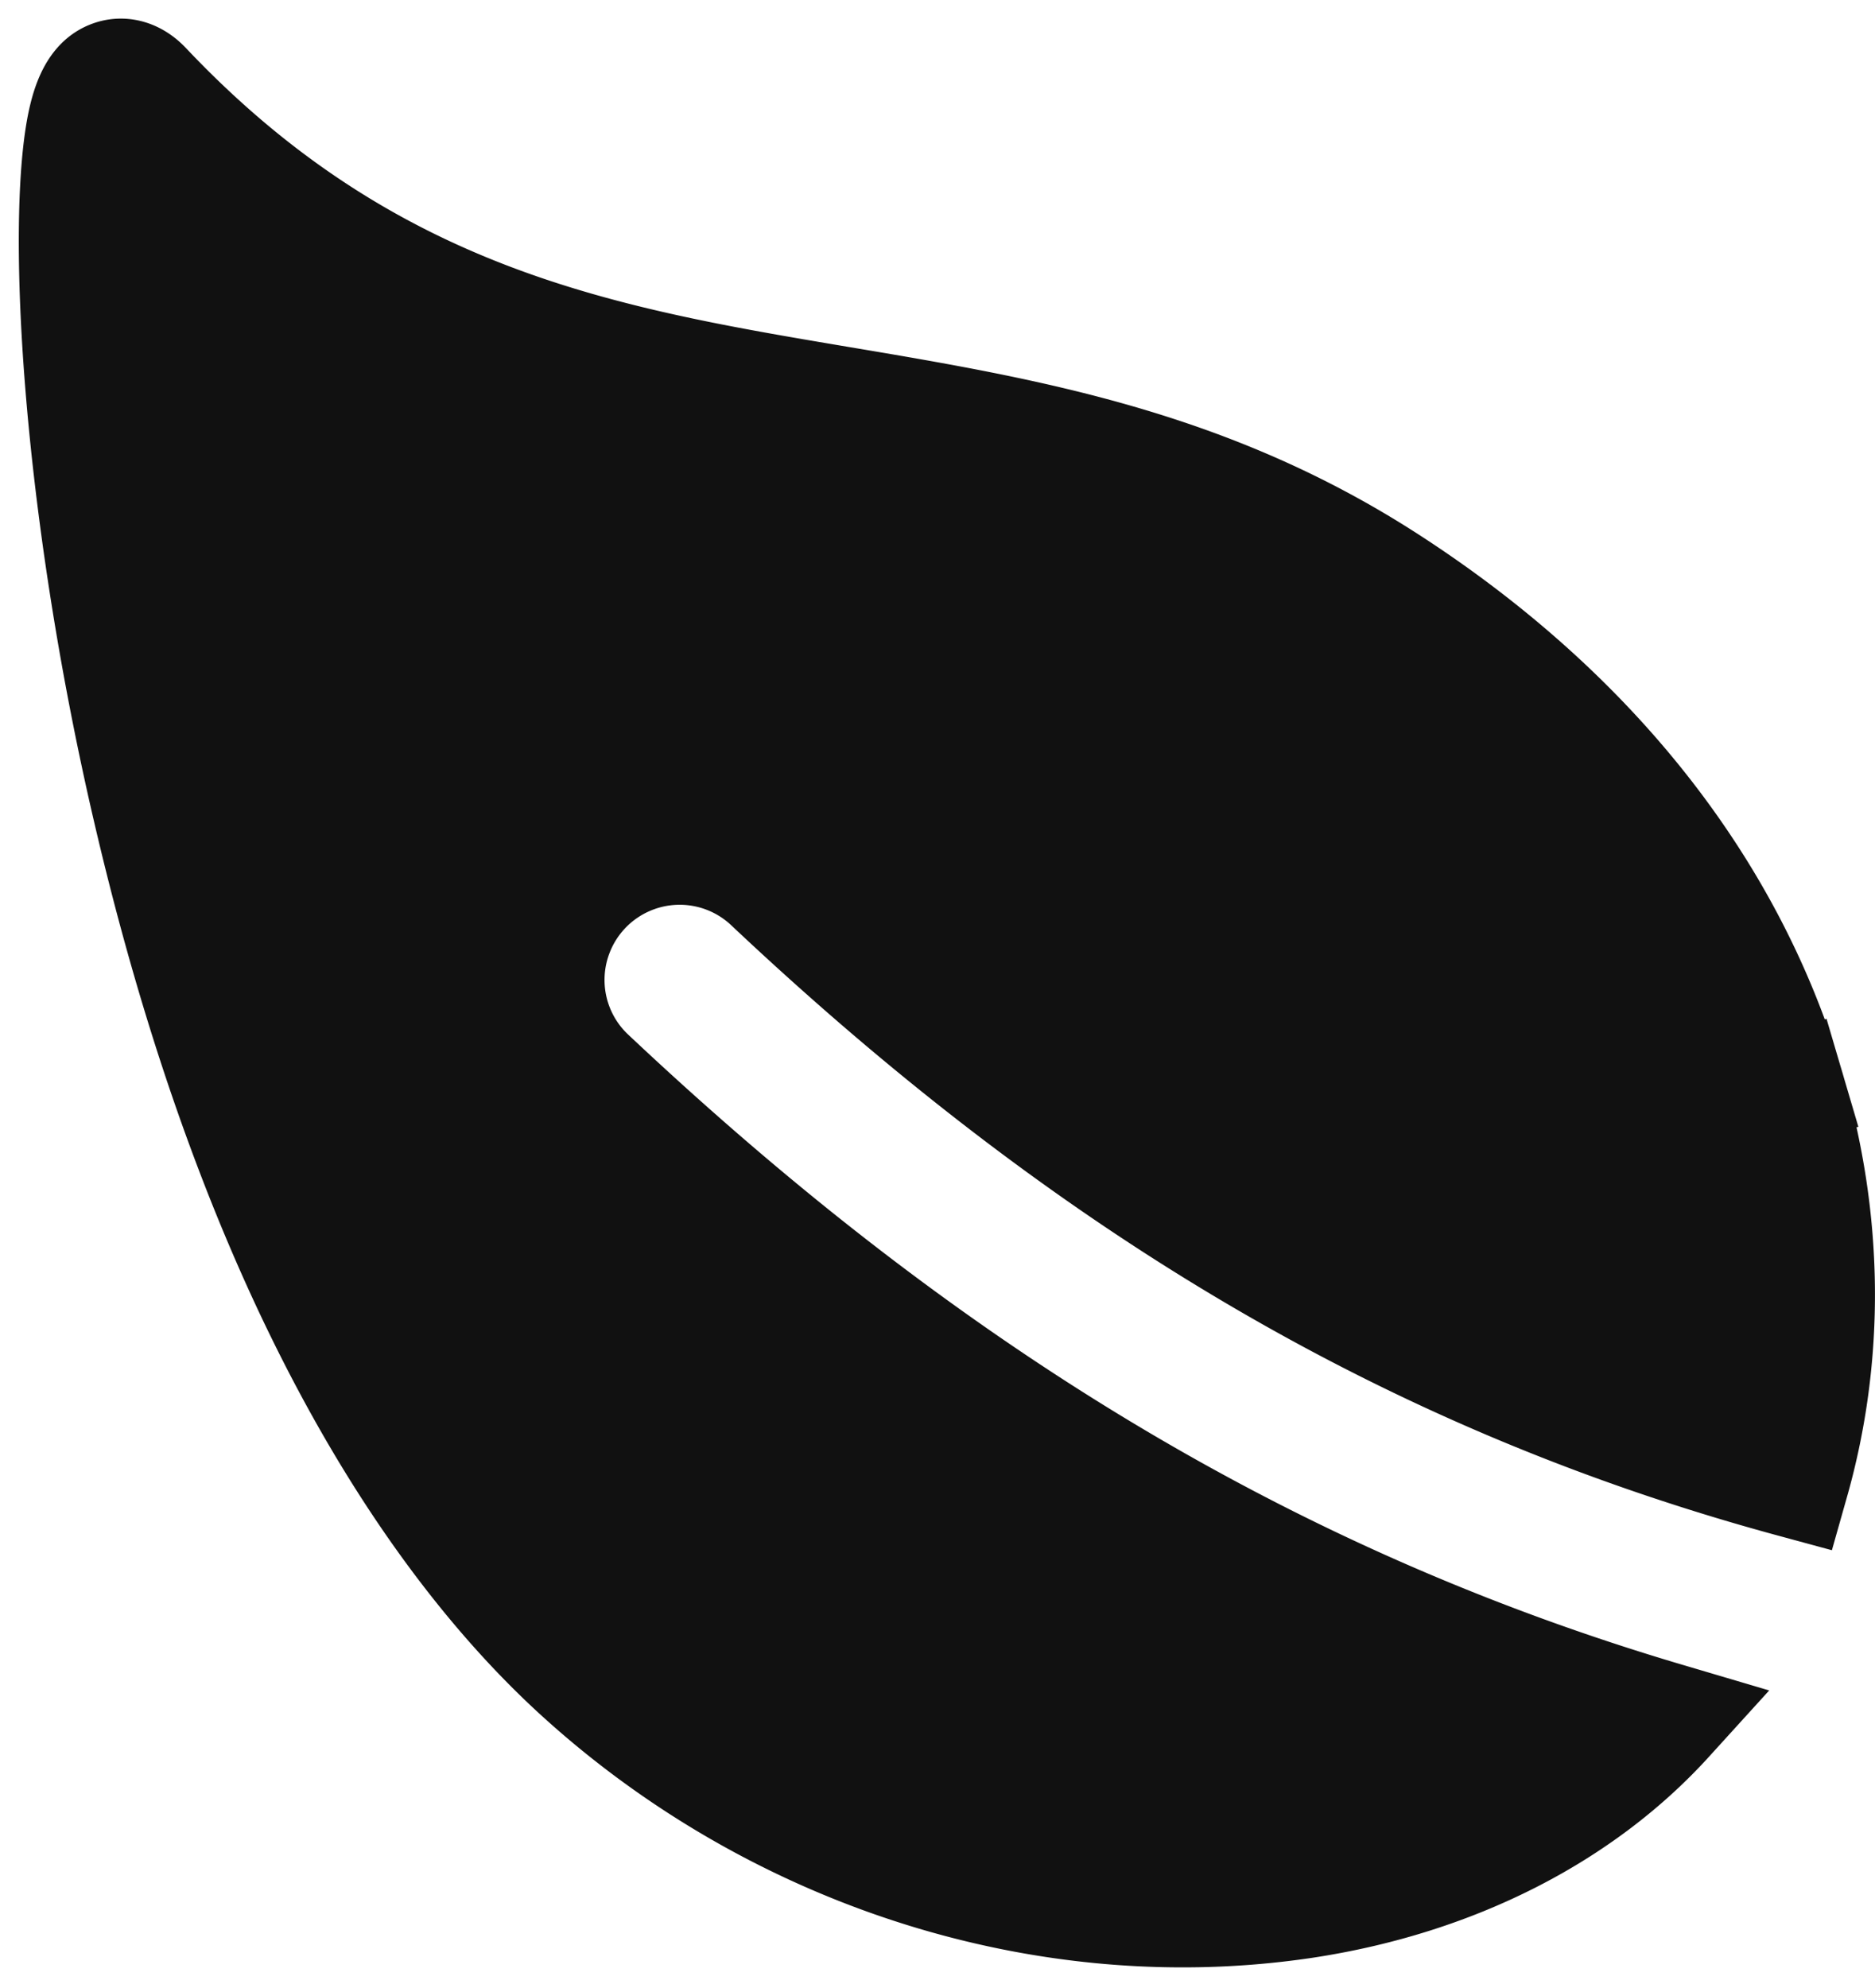 <svg width="50" height="53" fill="none" xmlns="http://www.w3.org/2000/svg"><path d="M16.689 22.929a3.5 3.5 0 0 0-1.838 1.948 3.499 3.499 0 0 0 .077 2.682l1.368-.615-1.368.615c.189.42.458.799.794 1.114 9.05 8.521 18.197 14.039 28.739 17.155-2.28 2.51-5.66 4.273-9.684 4.883-1.074.16-2.16.24-3.246.239h-.002c-5.782 0-11.626-2.256-16.105-6.346-3.417-3.121-8.33-9.676-11.434-22.95-.967-4.134-1.56-8.155-1.825-11.48-.27-3.385-.185-5.878.103-7.047.21-.856.534-1.041.78-1.109.234-.06.533-.007.817.29 5.96 6.309 12.272 7.37 18.48 8.415l.084.014c4.952.832 9.764 1.657 14.578 4.767 5.464 3.529 9.123 8.217 10.687 13.521l1.438-.424-1.438.424c1.042 3.537 1.063 7.132.118 10.468-10.003-2.714-18.63-7.765-27.287-15.92a3.502 3.502 0 0 0-3.836-.644Z" fill="#111" stroke="#111" stroke-width="3"/></svg>
